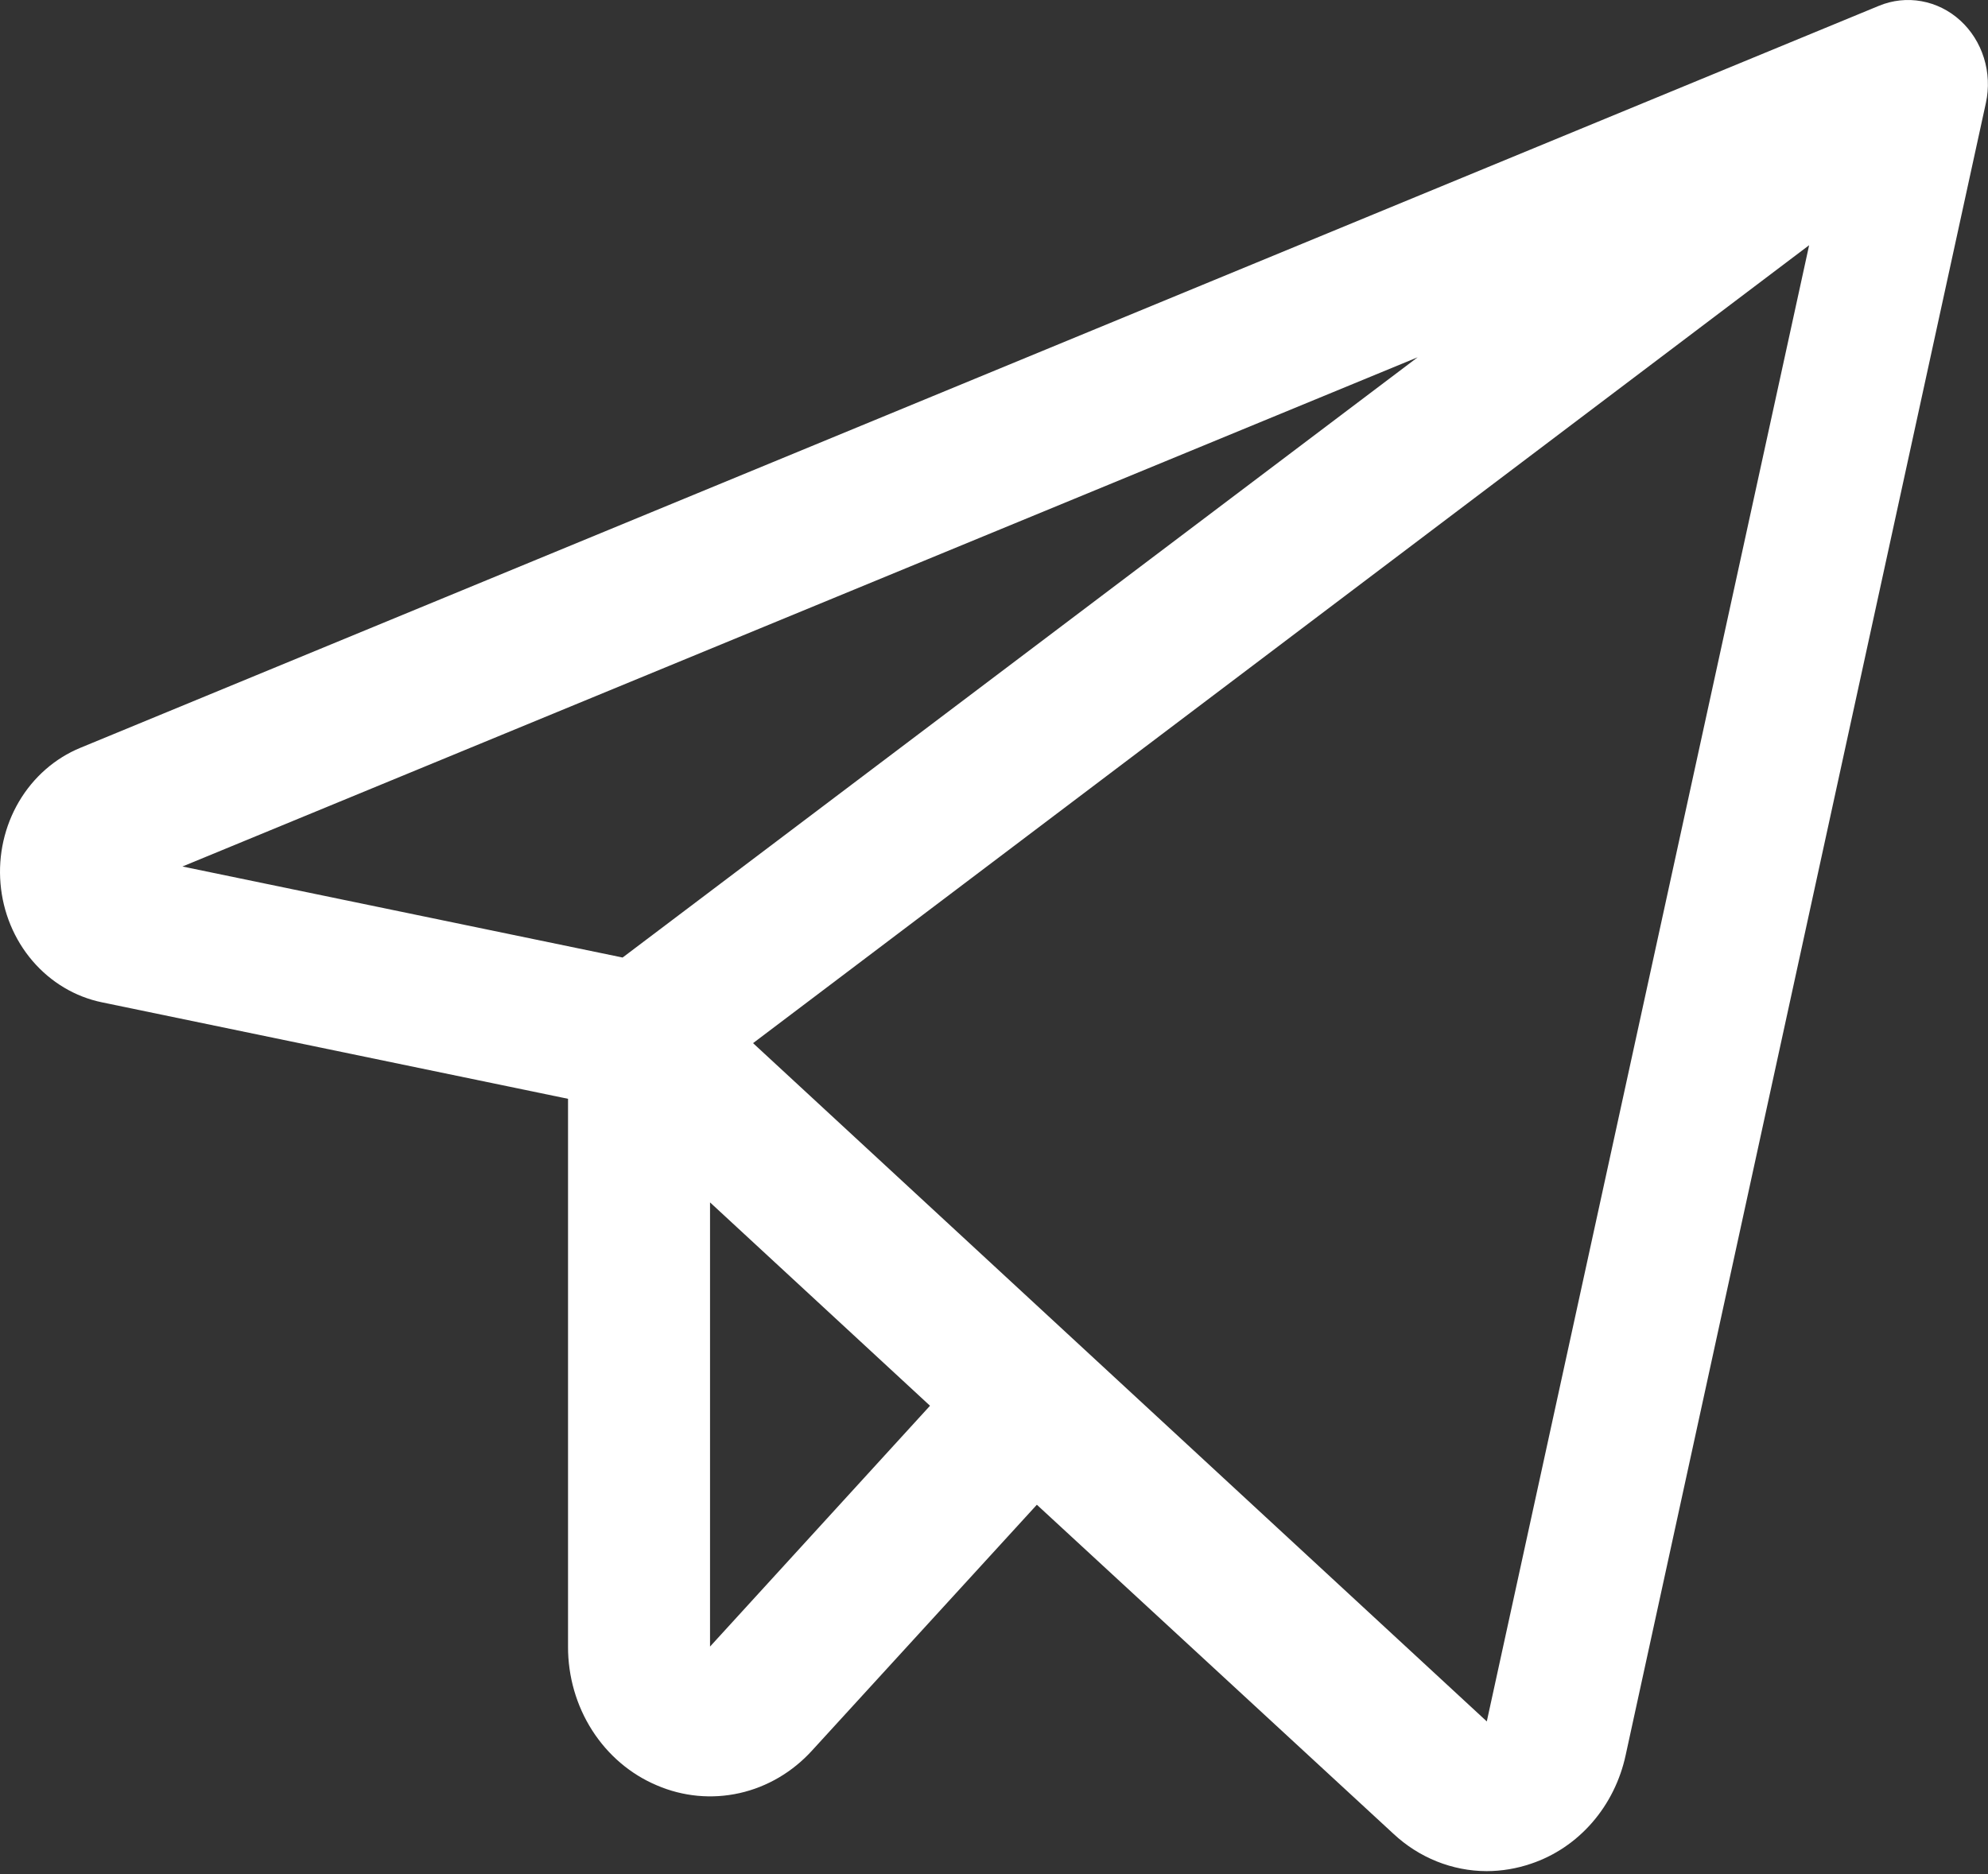<?xml version="1.0" encoding="UTF-8"?> <svg xmlns="http://www.w3.org/2000/svg" width="70" height="66" viewBox="0 0 70 66" fill="none"><rect x="0" y="0" width="70" height="66" fill="#333333" stroke="none"/> <path d="M69.023 0.721C68.636 0.368 68.165 0.134 67.66 0.043C67.156 -0.049 66.637 0.007 66.161 0.204L2.833 26.334C1.936 26.702 1.176 27.368 0.668 28.23C0.16 29.093 -0.068 30.107 0.018 31.118C0.103 32.129 0.498 33.084 1.143 33.838C1.788 34.592 2.647 35.105 3.592 35.299L20.001 38.696V57.987C19.998 59.038 20.294 60.066 20.851 60.937C21.408 61.808 22.201 62.483 23.126 62.873C24.049 63.271 25.065 63.366 26.041 63.147C27.017 62.928 27.907 62.404 28.597 61.644L36.509 52.992L49.062 64.577C49.967 65.424 51.136 65.892 52.346 65.895C52.877 65.894 53.404 65.806 53.908 65.634C54.733 65.358 55.475 64.859 56.06 64.187C56.645 63.515 57.053 62.693 57.243 61.803L69.926 3.624C70.04 3.099 70.016 2.552 69.856 2.04C69.697 1.529 69.409 1.073 69.023 0.721ZM49.918 12.582L21.923 33.721L6.424 30.515L49.918 12.582ZM25.001 57.987V42.344L32.747 49.506L25.001 57.987ZM52.352 60.623L26.516 36.736L63.702 8.635L52.352 60.623Z" fill="white"></path> </svg> 